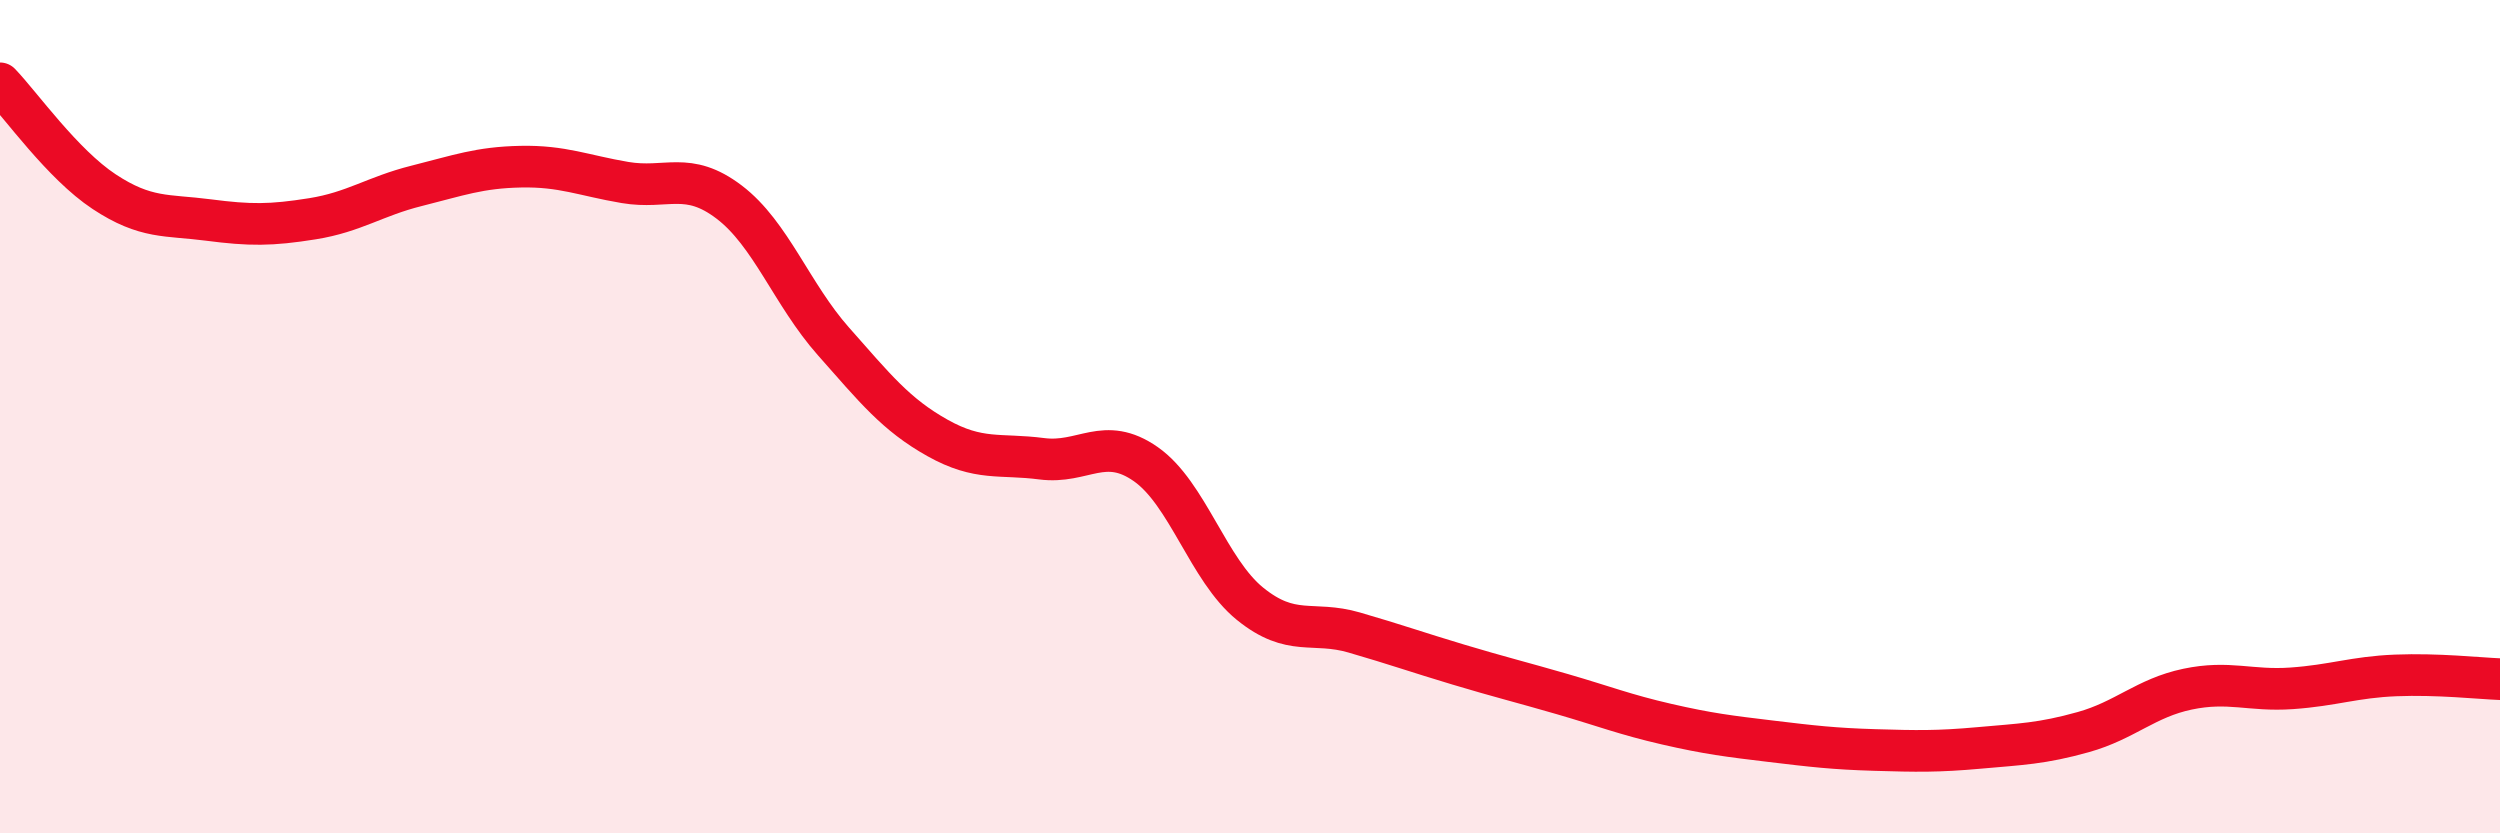 
    <svg width="60" height="20" viewBox="0 0 60 20" xmlns="http://www.w3.org/2000/svg">
      <path
        d="M 0,2 C 0.5,2.52 1.5,3.94 2.5,4.6 C 3.5,5.26 4,5.15 5,5.28 C 6,5.41 6.5,5.41 7.5,5.25 C 8.5,5.09 9,4.71 10,4.46 C 11,4.21 11.5,4.02 12.5,4 C 13.5,3.98 14,4.21 15,4.38 C 16,4.55 16.5,4.09 17.5,4.85 C 18.5,5.61 19,7.06 20,8.19 C 21,9.32 21.5,9.95 22.5,10.51 C 23.5,11.07 24,10.88 25,11.01 C 26,11.14 26.5,10.44 27.5,11.14 C 28.5,11.84 29,13.68 30,14.49 C 31,15.3 31.5,14.89 32.5,15.18 C 33.5,15.47 34,15.65 35,15.95 C 36,16.25 36.5,16.37 37.5,16.66 C 38.5,16.95 39,17.15 40,17.38 C 41,17.61 41.5,17.67 42.5,17.79 C 43.5,17.91 44,17.97 45,18 C 46,18.03 46.5,18.04 47.5,17.95 C 48.5,17.86 49,17.85 50,17.57 C 51,17.29 51.5,16.75 52.5,16.54 C 53.5,16.33 54,16.59 55,16.52 C 56,16.45 56.5,16.25 57.5,16.21 C 58.5,16.17 59.5,16.28 60,16.3L60 20L0 20Z"
        fill="#EB0A25"
        opacity="0.1"
        stroke-linecap="round"
        stroke-linejoin="round"
      />
      <path
        d="M 0,2 C 0.5,2.52 1.5,3.94 2.5,4.6 C 3.5,5.26 4,5.15 5,5.28 C 6,5.41 6.5,5.41 7.5,5.25 C 8.5,5.09 9,4.71 10,4.46 C 11,4.21 11.5,4.02 12.5,4 C 13.5,3.98 14,4.21 15,4.38 C 16,4.55 16.5,4.09 17.5,4.85 C 18.5,5.61 19,7.06 20,8.19 C 21,9.32 21.5,9.95 22.5,10.51 C 23.5,11.07 24,10.88 25,11.01 C 26,11.14 26.5,10.44 27.5,11.14 C 28.5,11.84 29,13.68 30,14.49 C 31,15.3 31.5,14.89 32.5,15.18 C 33.5,15.47 34,15.65 35,15.95 C 36,16.25 36.5,16.37 37.5,16.66 C 38.5,16.95 39,17.15 40,17.38 C 41,17.61 41.5,17.67 42.5,17.79 C 43.5,17.91 44,17.97 45,18 C 46,18.03 46.5,18.04 47.5,17.95 C 48.5,17.86 49,17.85 50,17.57 C 51,17.29 51.5,16.75 52.5,16.54 C 53.5,16.33 54,16.59 55,16.52 C 56,16.45 56.5,16.25 57.5,16.21 C 58.5,16.17 59.5,16.28 60,16.3"
        stroke="#EB0A25"
        stroke-width="1"
        fill="none"
        stroke-linecap="round"
        stroke-linejoin="round"
      />
    </svg>
  